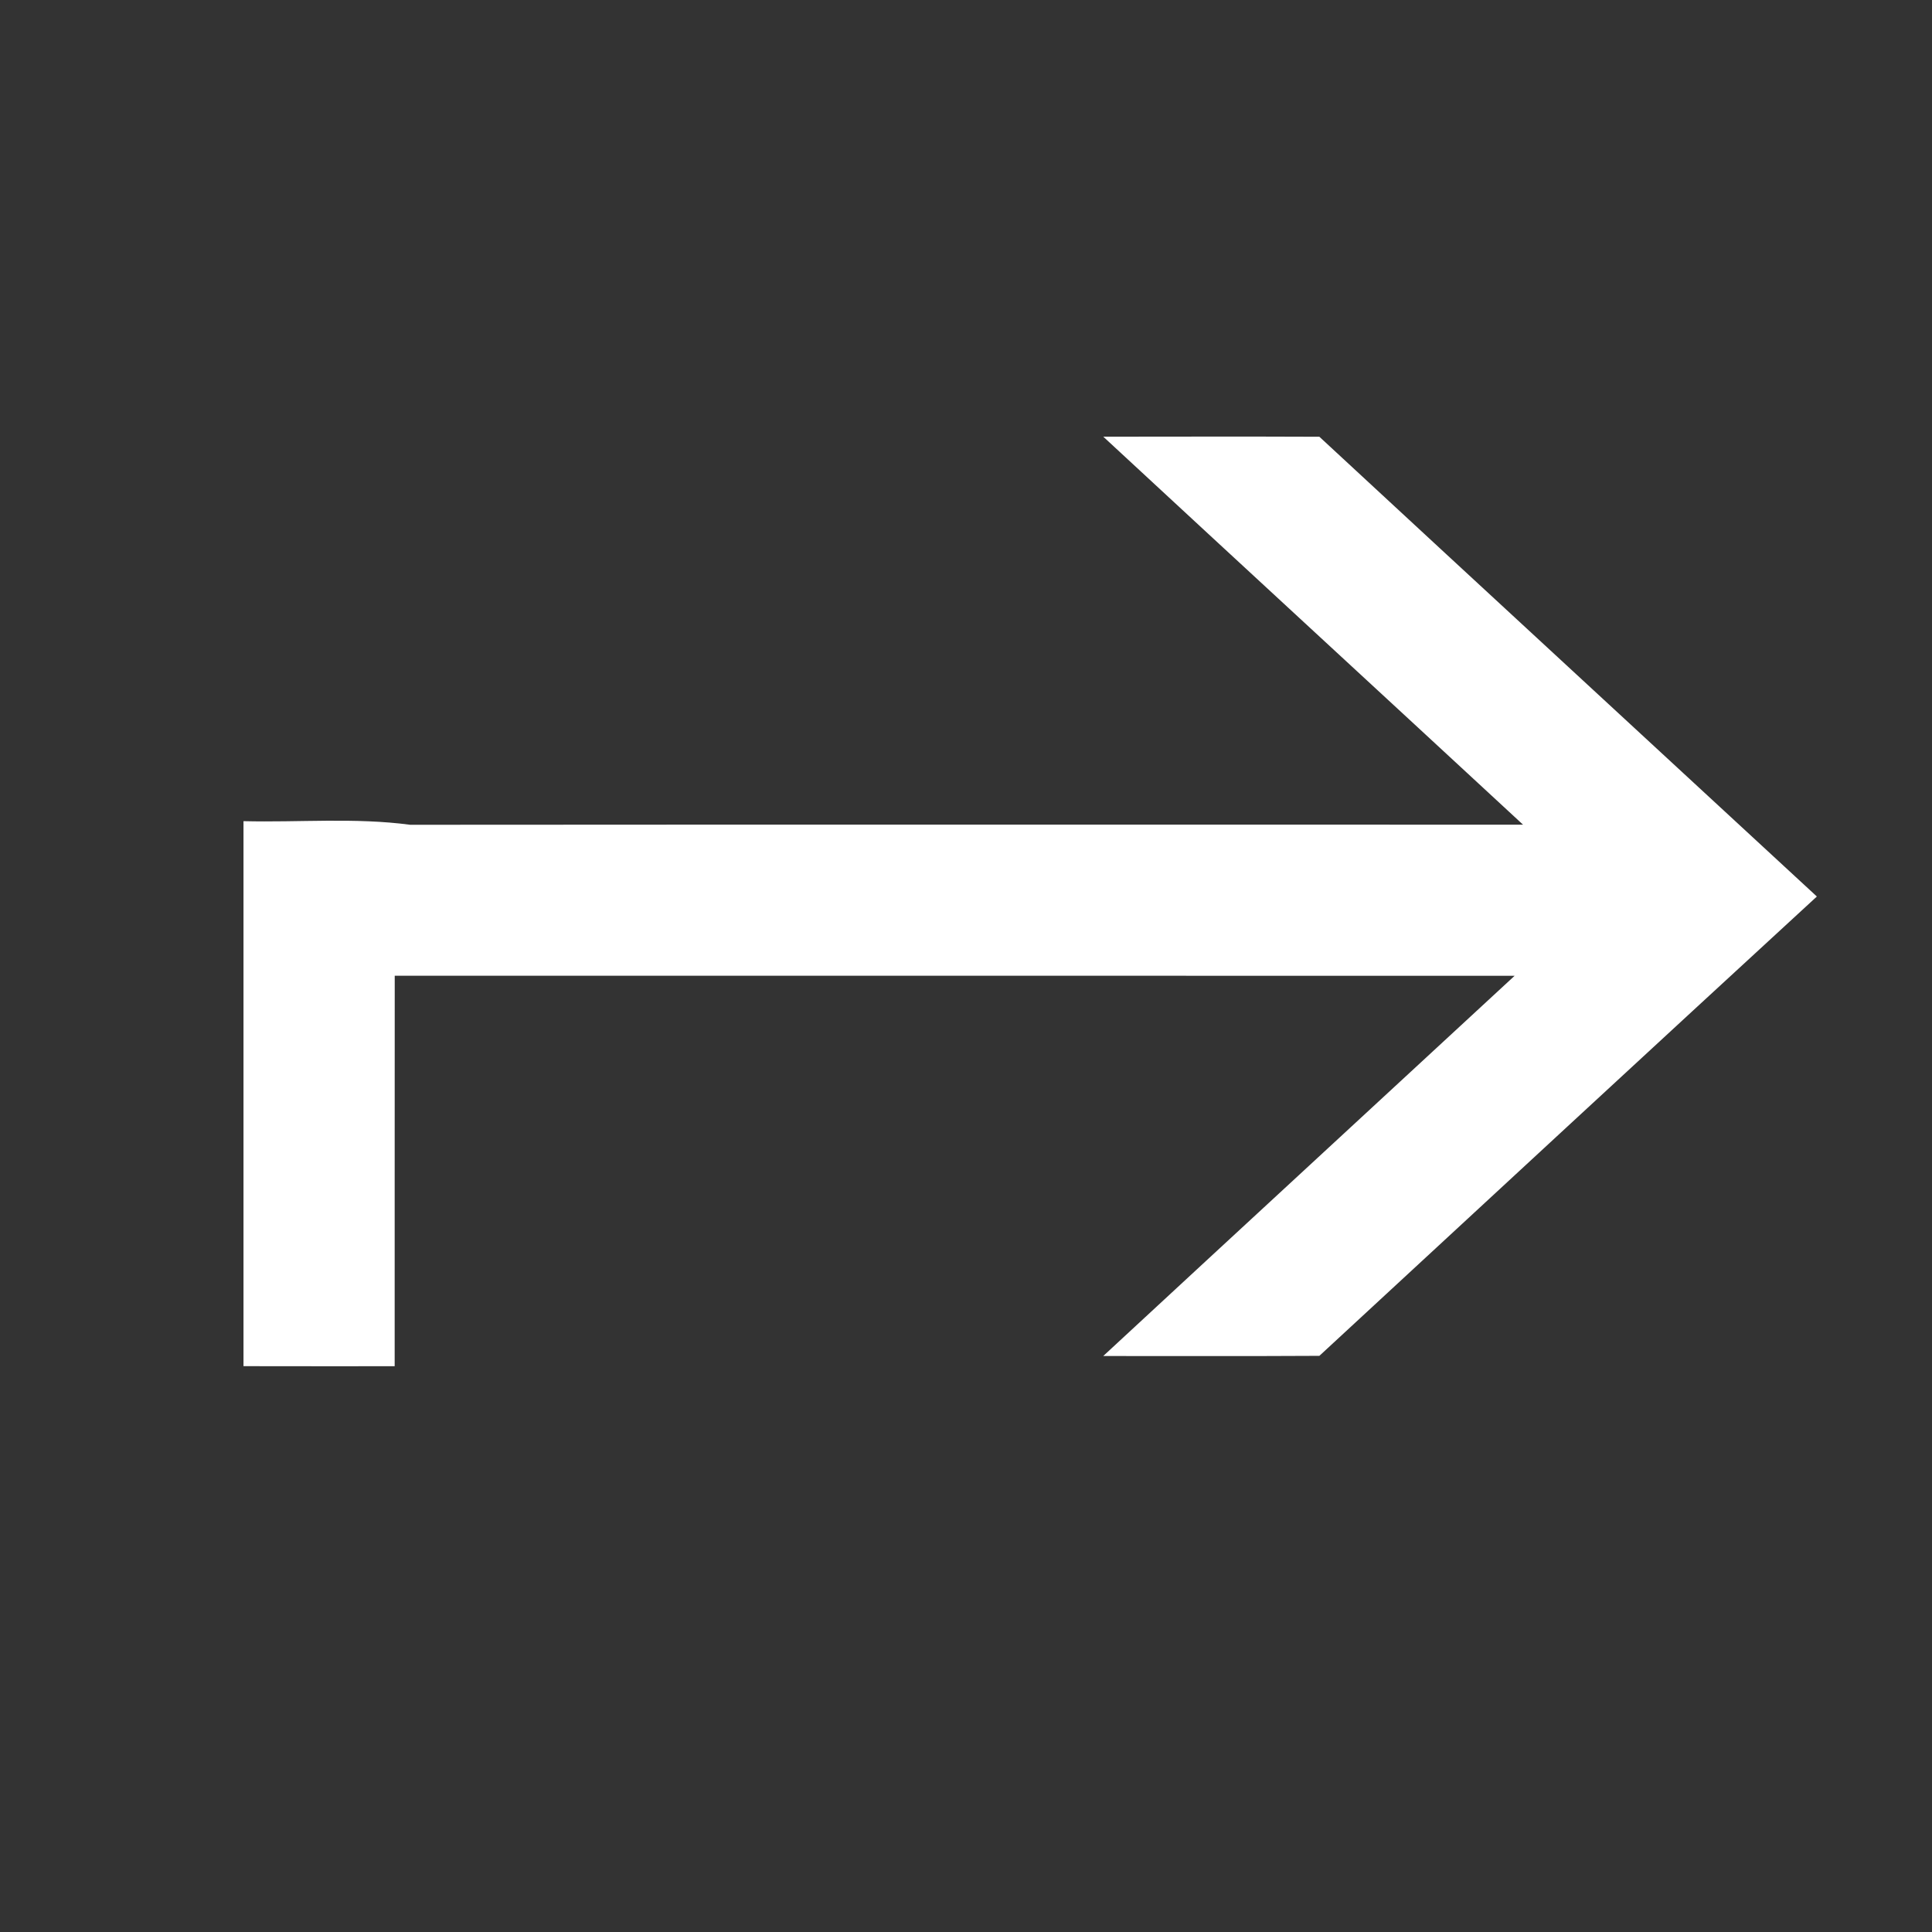 <?xml version="1.0" encoding="UTF-8"?> <svg xmlns="http://www.w3.org/2000/svg" width="320pt" height="320pt" viewBox="0 0 320 320" version="1.1"><rect x="0" y="0" width="320" height="320" fill="#333333" stroke="none"/><g id="#070707ff"> </g><g id="#ffffffff"><path fill="#ffffff" opacity="1.00" d=" M 182.74 72.33 C 194.67 72.32 206.60 72.29 218.53 72.34 C 245.96 97.76 273.47 123.10 300.93 148.49 C 273.41 173.80 245.98 199.19 218.53 224.57 C 206.60 224.64 194.66 224.59 182.73 224.60 C 205.42 203.58 228.17 182.62 250.87 161.62 C 189.04 161.61 127.21 161.62 65.38 161.61 C 65.36 183.17 65.38 204.73 65.37 226.29 C 57.03 226.28 48.68 226.31 40.33 226.28 C 40.34 196.19 40.34 166.10 40.33 136.01 C 49.53 136.24 58.80 135.39 67.94 136.61 C 129.38 136.56 190.82 136.60 252.26 136.59 C 229.10 115.15 205.88 93.78 182.74 72.33 Z"></path></g></svg> 